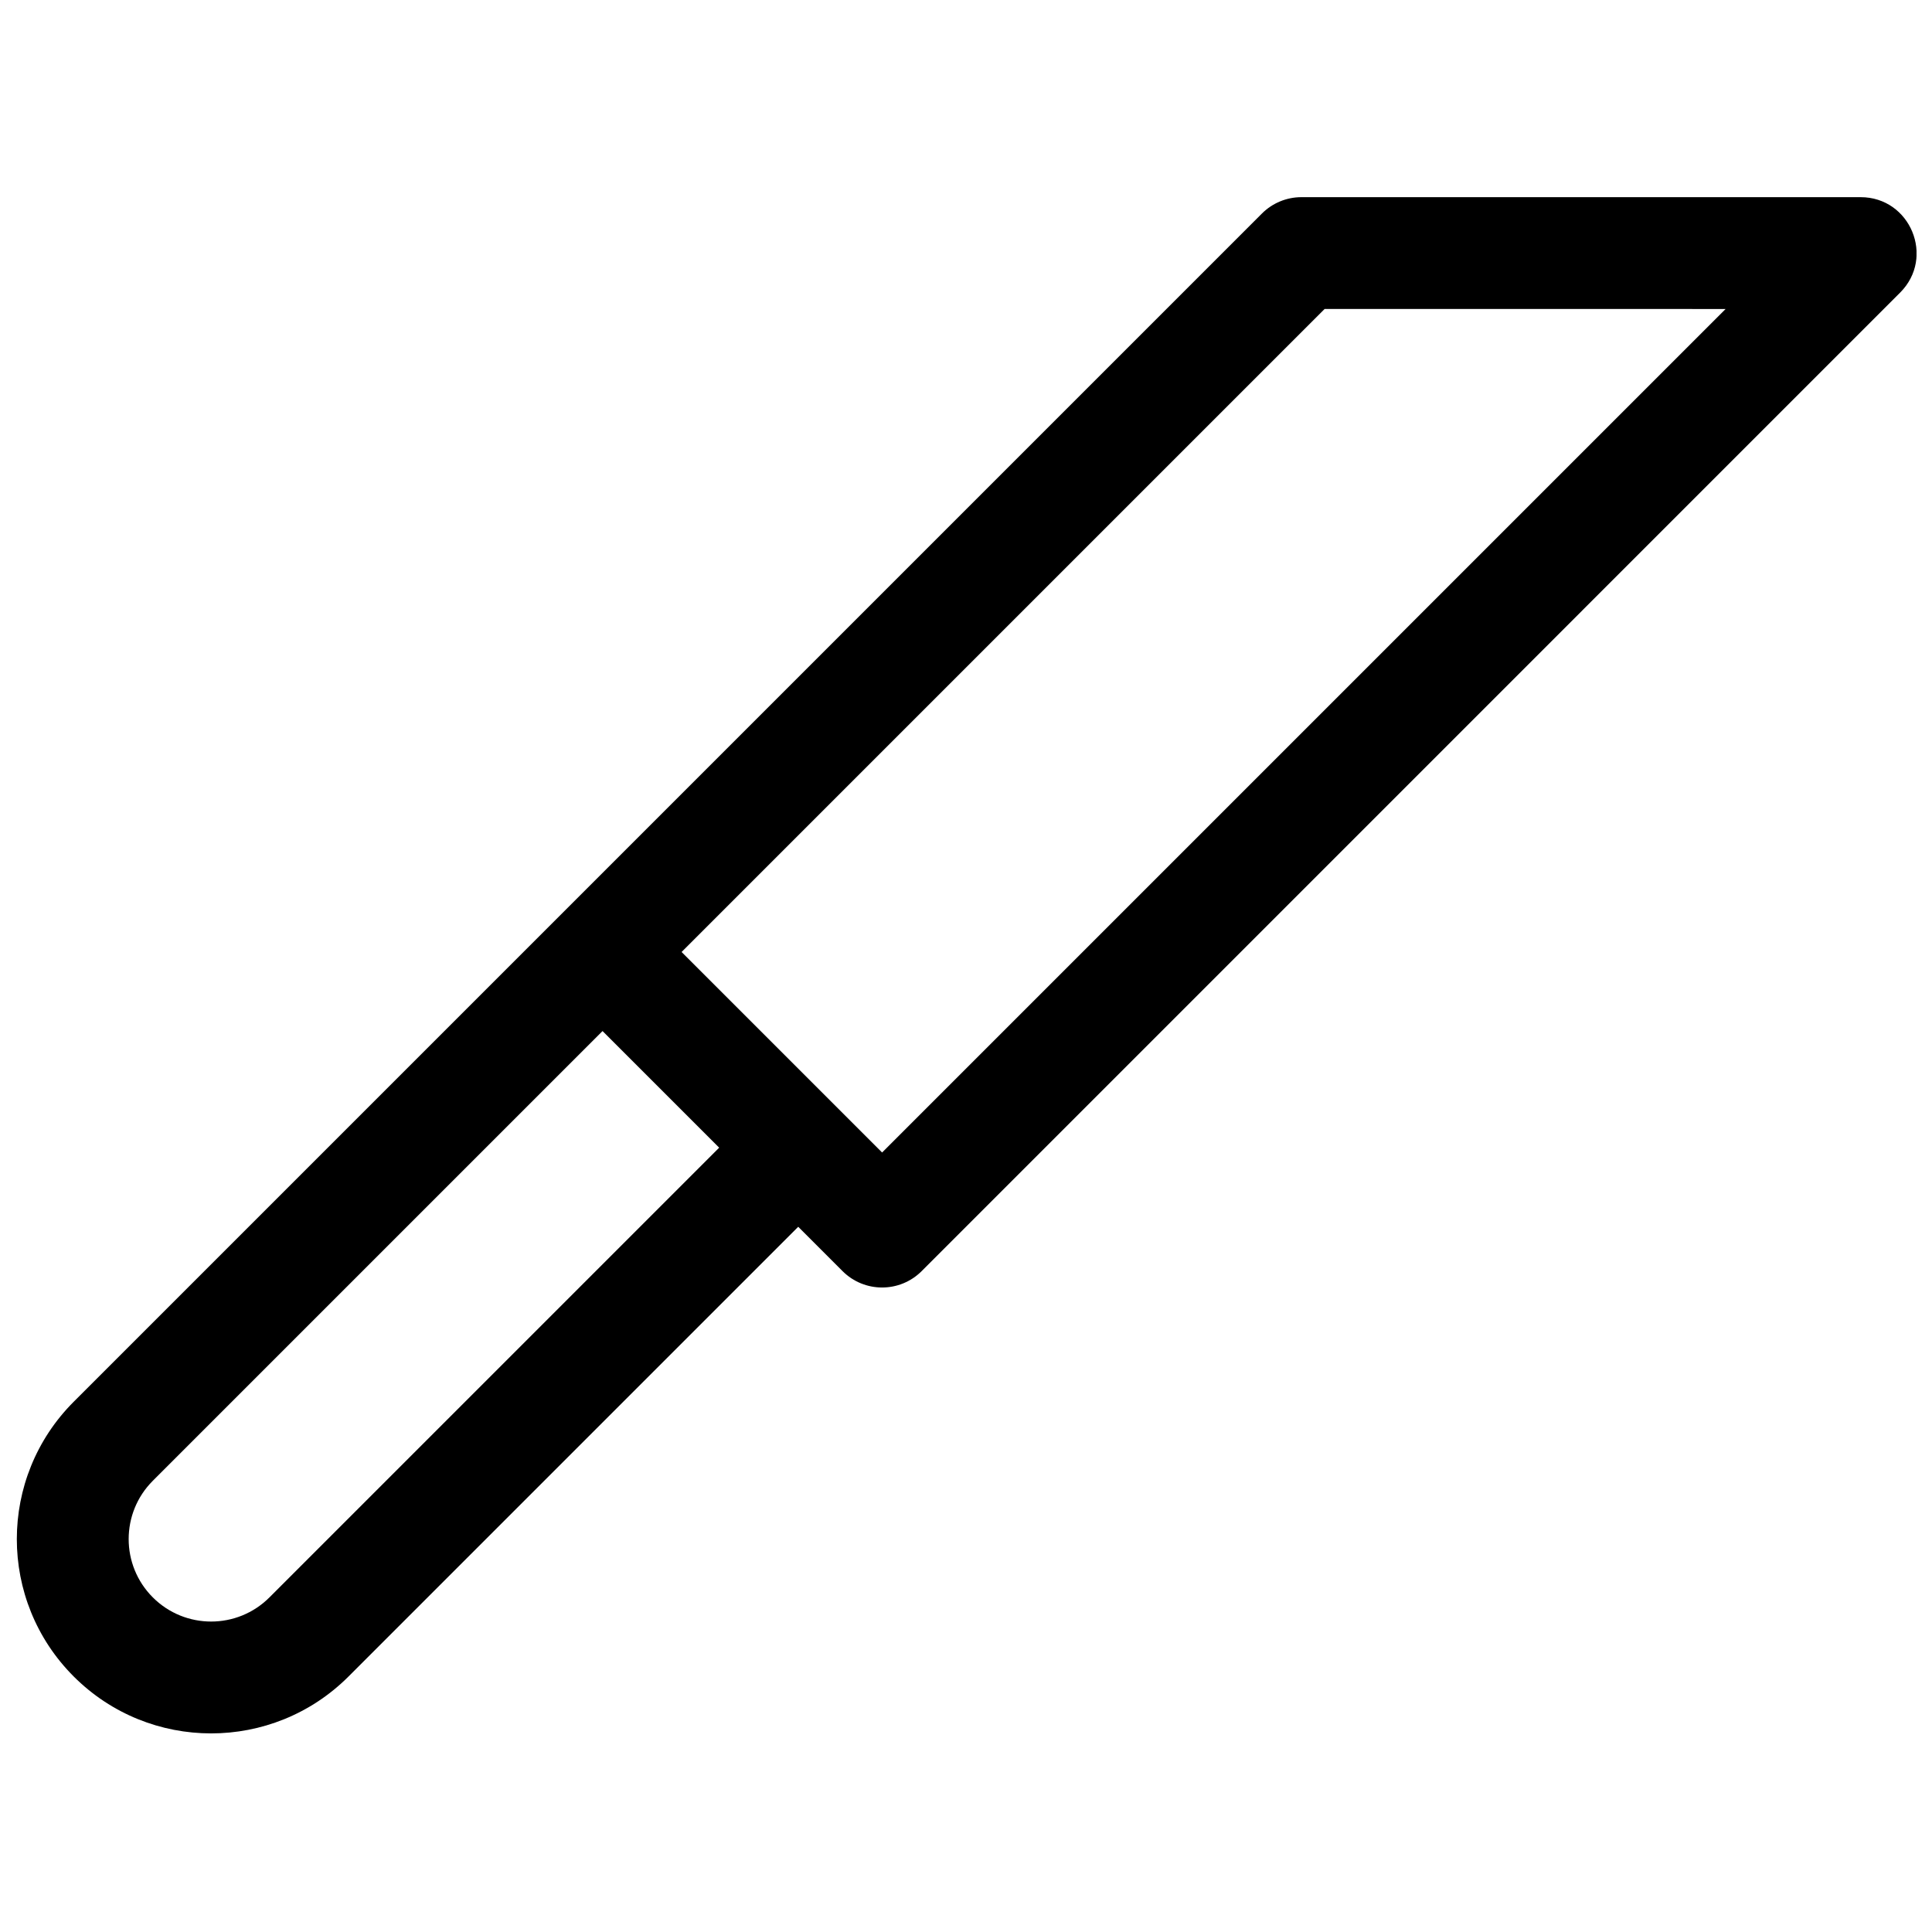 <?xml version="1.0" encoding="UTF-8"?>
<!-- Uploaded to: SVG Repo, www.svgrepo.com, Generator: SVG Repo Mixer Tools -->
<svg width="800px" height="800px" version="1.1" viewBox="144 144 512 512" xmlns="http://www.w3.org/2000/svg">
 <defs>
  <clipPath id="a">
   <path d="m148.09 196h503.81v408h-503.81z"/>
  </clipPath>
 </defs>
 <g clip-path="url(#a)">
  <path d="m355.54 469.11-119.18 119.18c-20.109 20.105-52.711 20.105-72.82 0-20.109-20.109-20.109-52.711 0-72.82l314.88-314.88c2.777-2.781 6.547-4.34 10.477-4.34h148.18c13.199 0 19.812 15.961 10.477 25.293l-259.31 259.32c-5.789 5.785-15.168 5.785-20.957 0zm139.5-243.23-170.41 170.41 53.137 53.137 223.54-223.54zm-191.36 191.36-119.18 119.18c-8.535 8.535-8.535 22.371 0 30.906 8.535 8.535 22.371 8.535 30.906 0l119.18-119.18z"/>
 </g>
</svg>